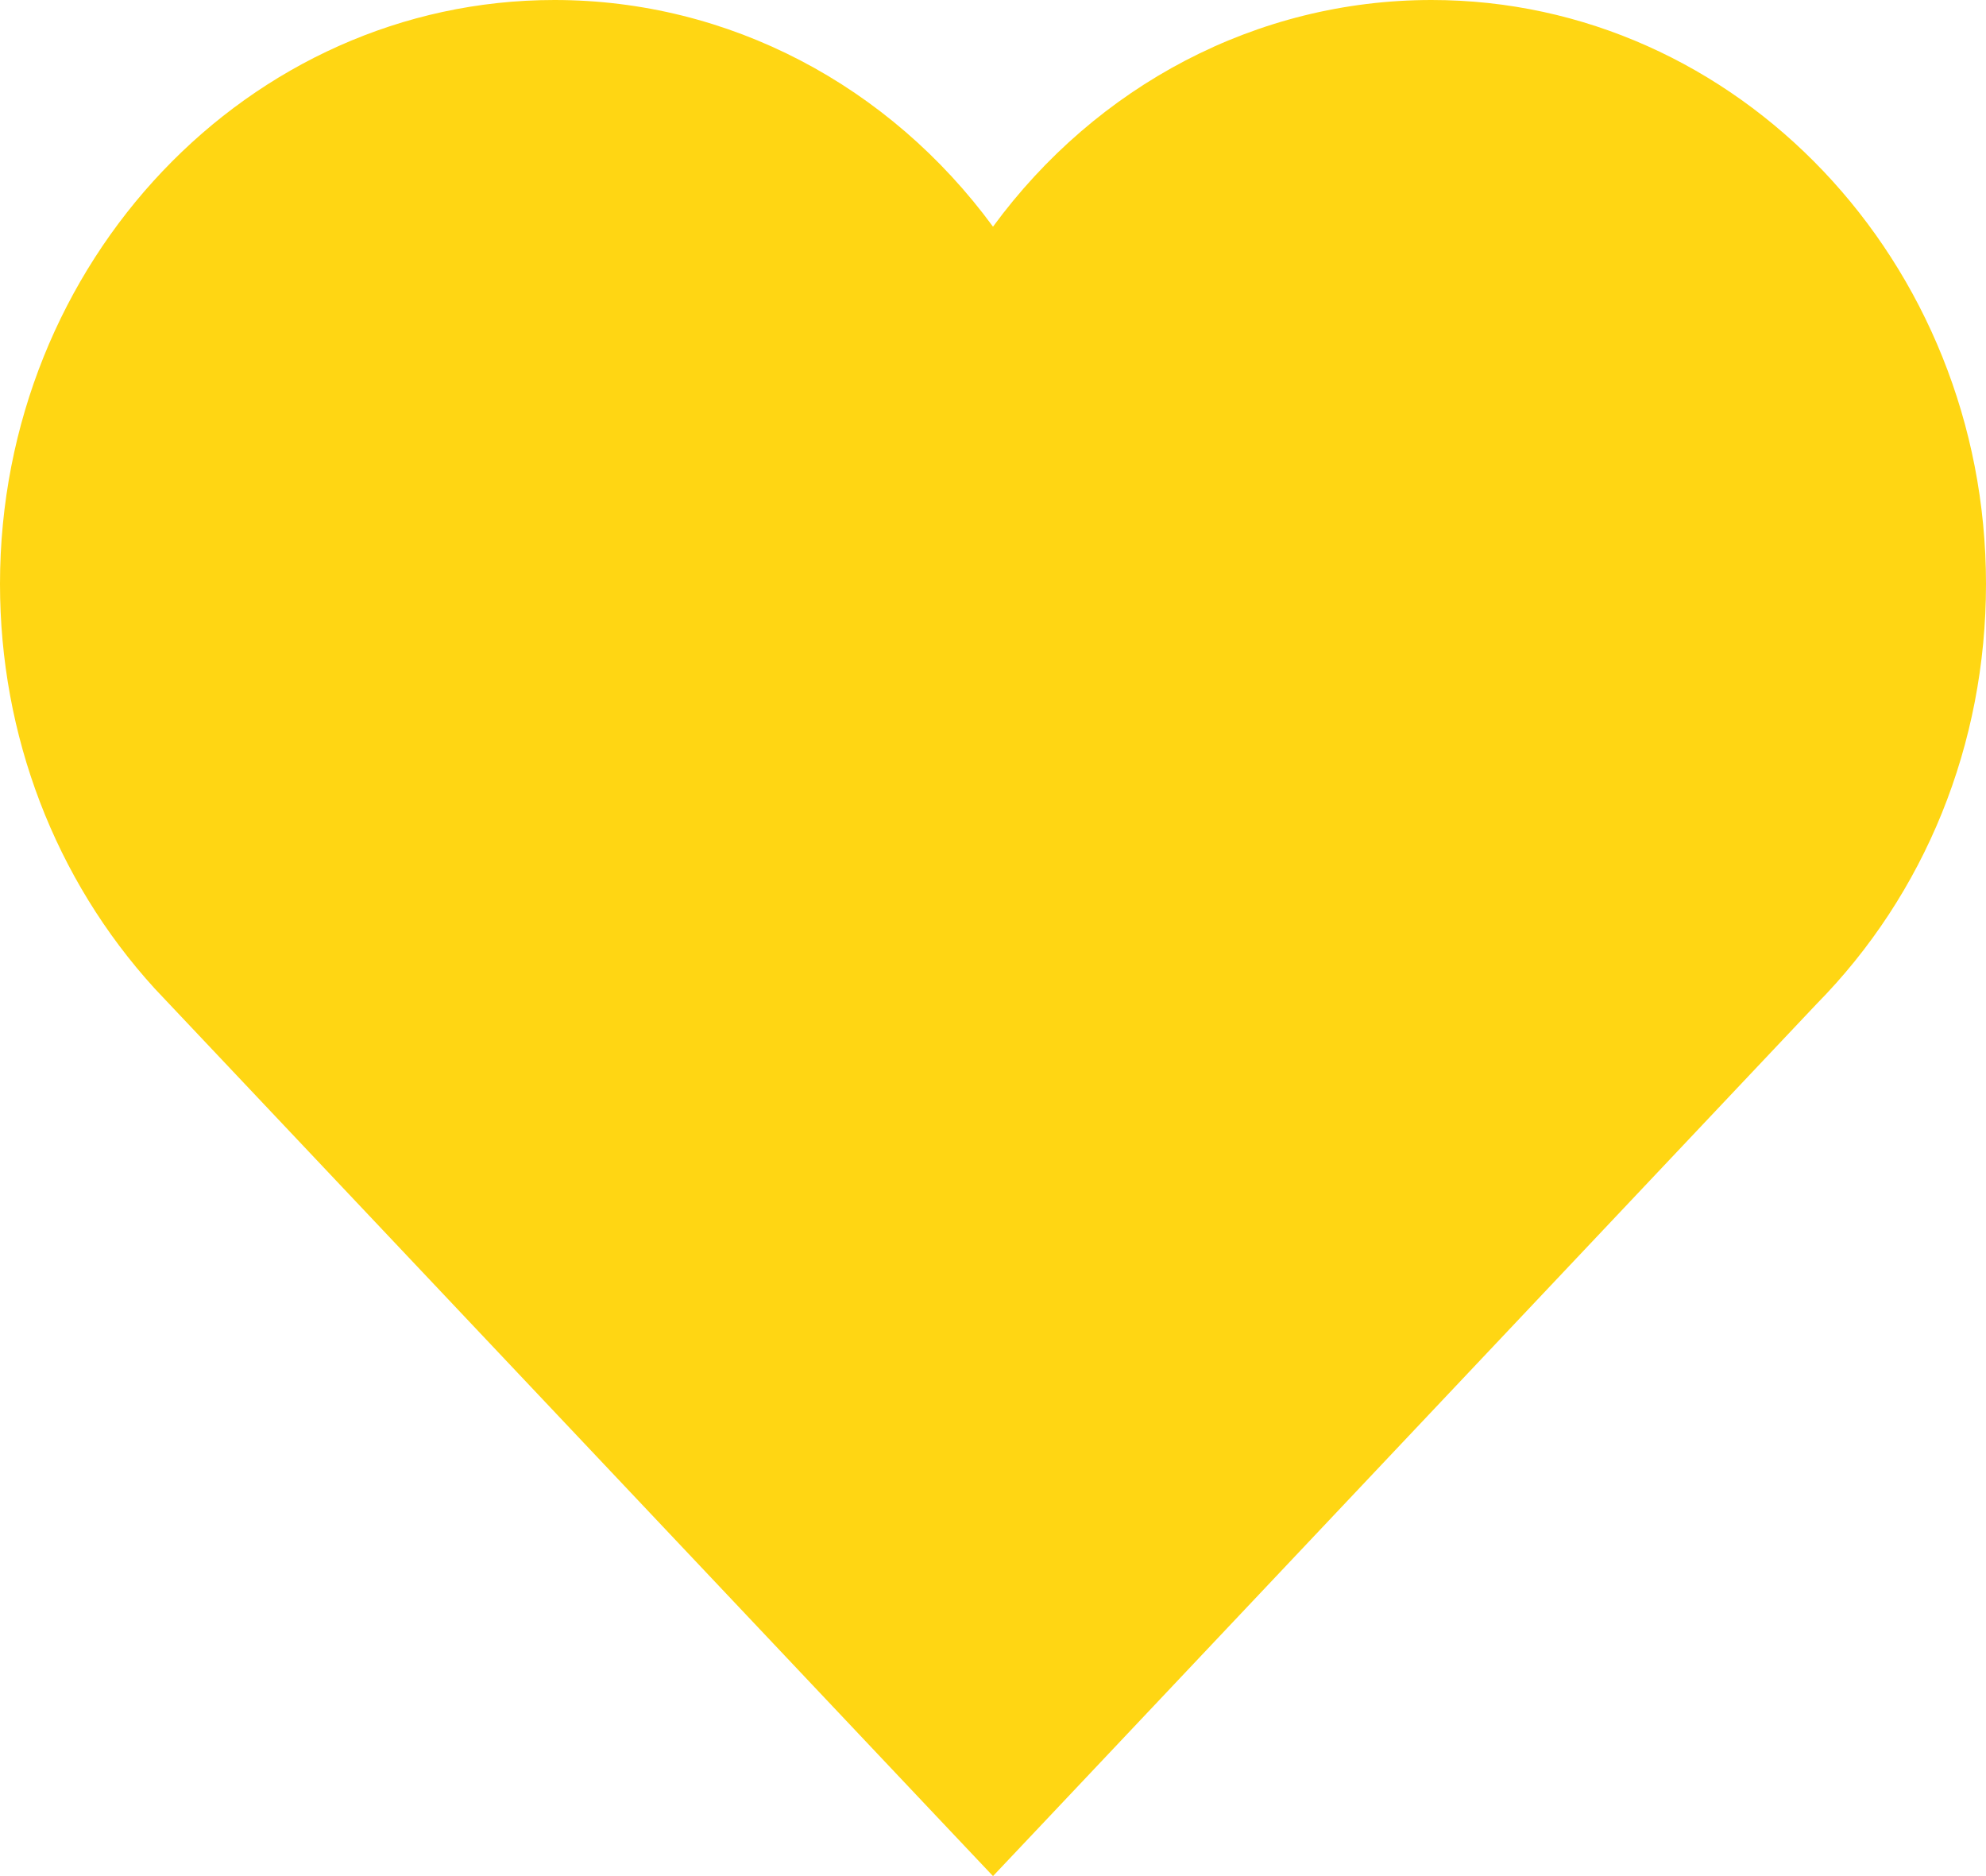 <?xml version="1.0" encoding="UTF-8"?> <svg xmlns="http://www.w3.org/2000/svg" width="36" height="34" viewBox="0 0 36 34" fill="none"> <path d="M25.95 0C22.781 0 19.875 1.553 18 4.108C16.125 1.553 13.219 0 10.05 0C4.509 0 0 4.746 0 10.583C0 13.325 0.994 15.929 2.803 17.914L16.978 32.919L18 34L19.022 32.919L32.925 18.199C34.894 16.204 36 13.492 36 10.583C36 4.746 31.491 0 25.95 0Z" fill="#FFD613"></path> </svg> 